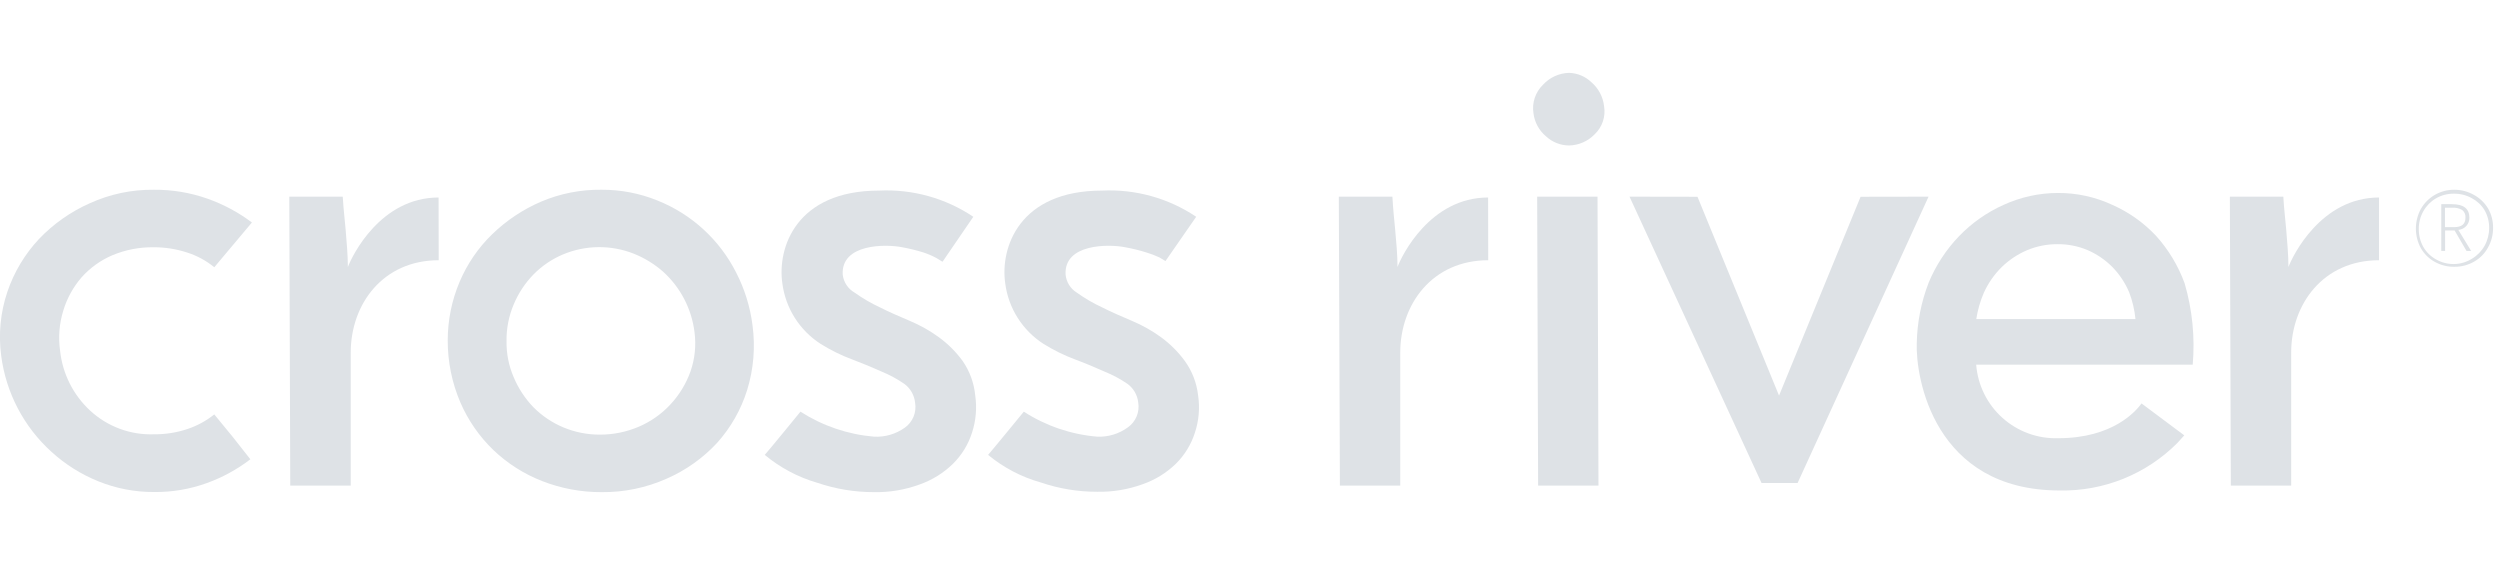 <svg width="124" height="28" viewBox="0 0 210 35" fill="none" xmlns="http://www.w3.org/2000/svg">
<path d="M183.509 17.59C182.97 16.114 182.152 14.756 181.099 13.59C180.064 12.492 178.819 11.611 177.439 11C176.005 10.333 174.441 9.991 172.859 10C171.285 10.003 169.73 10.344 168.299 11C166.895 11.629 165.626 12.522 164.559 13.63C163.474 14.76 162.609 16.083 162.009 17.53C161.38 19.152 161.041 20.871 161.009 22.61C160.899 25.47 162.439 34.99 173.009 34.99C174.844 35.028 176.667 34.692 178.369 34.005C180.071 33.317 181.615 32.292 182.909 30.99L183.479 30.36L179.889 27.68C179.429 28.31 177.499 30.6 172.889 30.6C171.166 30.654 169.489 30.042 168.206 28.891C166.922 27.74 166.132 26.139 165.999 24.42H184.189C184.386 22.121 184.156 19.805 183.509 17.59ZM166.009 20.59C166.125 19.833 166.336 19.094 166.639 18.39C167.004 17.58 167.516 16.844 168.149 16.22C168.769 15.619 169.494 15.137 170.289 14.8C171.098 14.466 171.964 14.296 172.839 14.3C173.704 14.294 174.562 14.464 175.359 14.8C176.128 15.133 176.827 15.608 177.419 16.2C178.027 16.817 178.512 17.543 178.849 18.34C179.126 19.063 179.304 19.82 179.379 20.59H166.009Z" fill="#dee2e6"></path>
<path d="M18 28.6C18.55 29.26 19.06 29.89 19.55 30.49L21.03 32.37C19.92 33.221 18.686 33.896 17.37 34.37C15.957 34.881 14.463 35.135 12.96 35.12C11.35 35.13 9.753 34.825 8.26 34.22C6.814 33.637 5.483 32.801 4.33 31.75C2.002 29.647 0.502 26.782 0.1 23.67C-0.141 21.864 0.037 20.027 0.62 18.3C1.18 16.647 2.087 15.133 3.28 13.86C4.493 12.59 5.944 11.57 7.55 10.86C9.236 10.094 11.069 9.708 12.92 9.73C14.456 9.715 15.982 9.969 17.43 10.48C18.769 10.952 20.027 11.627 21.16 12.48L18 16.24C17.323 15.685 16.546 15.264 15.71 15C14.8 14.703 13.848 14.554 12.89 14.56C11.707 14.546 10.532 14.774 9.44 15.23C8.451 15.652 7.566 16.288 6.85 17.09C6.151 17.899 5.629 18.846 5.32 19.87C4.978 20.969 4.885 22.131 5.05 23.27C5.258 25.185 6.149 26.96 7.56 28.27C8.283 28.942 9.131 29.464 10.056 29.807C10.981 30.151 11.964 30.308 12.95 30.27C13.898 30.279 14.841 30.13 15.74 29.83C16.56 29.557 17.326 29.141 18 28.6Z" fill="#dee2e6"></path>
<path d="M37.609 22.39C37.608 20.696 37.948 19.019 38.609 17.459C39.245 15.956 40.177 14.595 41.349 13.46C42.539 12.308 43.928 11.383 45.449 10.729C47.052 10.048 48.778 9.707 50.519 9.729C52.13 9.72 53.727 10.025 55.219 10.63C58.091 11.775 60.445 13.93 61.839 16.689C62.55 18.069 63.013 19.561 63.209 21.099C63.459 22.931 63.305 24.794 62.759 26.559C62.245 28.204 61.382 29.718 60.229 31C59.04 32.279 57.6 33.3 55.999 33.999C54.282 34.763 52.419 35.149 50.539 35.13C48.829 35.138 47.132 34.823 45.539 34.2C44.015 33.606 42.622 32.72 41.439 31.59C40.26 30.453 39.318 29.094 38.669 27.59C37.965 25.947 37.605 24.177 37.609 22.39ZM42.549 22.45C42.532 23.48 42.733 24.503 43.139 25.45C43.532 26.397 44.098 27.262 44.809 28C45.527 28.722 46.38 29.296 47.319 29.689C48.292 30.096 49.336 30.303 50.389 30.299C51.517 30.302 52.633 30.074 53.669 29.63C54.669 29.201 55.569 28.567 56.309 27.77C57.056 26.971 57.631 26.029 57.999 25C58.37 23.938 58.486 22.804 58.339 21.689C58.097 19.734 57.16 17.931 55.699 16.61C54.971 15.971 54.139 15.46 53.239 15.1C51.327 14.346 49.196 14.367 47.299 15.159C46.365 15.551 45.518 16.125 44.809 16.849C44.101 17.577 43.538 18.432 43.149 19.369C42.737 20.343 42.533 21.392 42.549 22.45Z" fill="#dee2e6"></path>
<path d="M81.758 12L79.178 15.77C79.118 15.77 78.958 15.63 78.668 15.47C78.319 15.282 77.954 15.125 77.578 15C76.991 14.817 76.393 14.67 75.788 14.56C74.388 14.28 70.638 14.26 70.788 16.86C70.824 17.172 70.934 17.472 71.108 17.735C71.281 17.997 71.515 18.215 71.788 18.37C72.464 18.854 73.184 19.272 73.938 19.62C74.698 20.01 75.578 20.38 76.438 20.75C77.298 21.111 78.114 21.571 78.868 22.12C79.635 22.678 80.31 23.353 80.868 24.12C81.457 24.975 81.819 25.966 81.918 27C82.072 28.053 81.98 29.128 81.648 30.14C81.334 31.127 80.785 32.022 80.048 32.75C79.25 33.528 78.291 34.122 77.238 34.49C76.009 34.94 74.707 35.157 73.398 35.13C71.79 35.13 70.192 34.867 68.668 34.35C67.045 33.881 65.537 33.081 64.238 32C64.498 31.73 67.238 28.37 67.238 28.37C69.094 29.561 71.212 30.282 73.408 30.47C74.332 30.52 75.245 30.255 75.998 29.72C76.327 29.488 76.583 29.167 76.737 28.796C76.891 28.424 76.936 28.016 76.868 27.62C76.837 27.314 76.743 27.018 76.594 26.75C76.444 26.482 76.242 26.247 75.998 26.06C75.389 25.636 74.735 25.281 74.048 25C73.288 24.66 72.478 24.32 71.628 24C70.689 23.654 69.787 23.211 68.938 22.68C68.064 22.119 67.323 21.373 66.766 20.496C66.21 19.619 65.853 18.63 65.718 17.6C65.278 14.6 66.878 9.8 73.838 9.8C76.646 9.662 79.424 10.434 81.758 12Z" fill="#dee2e6"></path>
<path d="M100.48 11.999L97.9 15.72L97.4 15.419C97.045 15.251 96.677 15.111 96.3 14.999C95.713 14.814 95.116 14.667 94.51 14.559C93.12 14.28 89.36 14.259 89.51 16.86C89.54 17.167 89.64 17.463 89.803 17.725C89.966 17.987 90.187 18.207 90.45 18.369C91.125 18.853 91.845 19.272 92.6 19.619C93.36 20.009 94.24 20.38 95.1 20.75C95.96 21.111 96.775 21.571 97.53 22.119C98.296 22.679 98.971 23.353 99.53 24.119C100.141 24.968 100.523 25.96 100.64 27C100.799 28.053 100.707 29.129 100.37 30.14C100.056 31.126 99.507 32.022 98.77 32.749C97.981 33.513 97.036 34.097 96 34.459C94.767 34.909 93.462 35.126 92.15 35.099C90.544 35.101 88.95 34.837 87.43 34.319C85.808 33.864 84.299 33.074 83 32C83.25 31.73 86 28.369 86 28.369C87.85 29.564 89.966 30.285 92.16 30.47C93.084 30.51 93.993 30.235 94.74 29.689C95.069 29.457 95.325 29.137 95.478 28.765C95.632 28.394 95.678 27.986 95.61 27.59C95.576 27.28 95.477 26.982 95.32 26.713C95.163 26.445 94.952 26.212 94.7 26.029C94.096 25.617 93.449 25.272 92.77 25C92.01 24.66 91.21 24.32 90.35 24C89.411 23.651 88.51 23.209 87.66 22.68C86.786 22.119 86.044 21.373 85.488 20.496C84.932 19.618 84.574 18.63 84.44 17.599C84 14.6 85.61 9.8 92.57 9.8C95.375 9.664 98.148 10.435 100.48 11.999Z" fill="#dee2e6"></path>
<path d="M128.812 3.31C128.742 2.875 128.779 2.43 128.918 2.012C129.057 1.595 129.295 1.216 129.612 0.91C129.89 0.604 130.228 0.358 130.604 0.187C130.981 0.015 131.388 -0.079 131.802 -0.09C132.509 -0.069 133.184 0.216 133.692 0.71C134.281 1.221 134.656 1.935 134.742 2.71C134.815 3.14 134.78 3.582 134.64 3.996C134.5 4.41 134.26 4.782 133.942 5.08C133.378 5.66 132.609 5.994 131.802 6.01C131.081 6.006 130.389 5.731 129.862 5.24C129.28 4.753 128.905 4.063 128.812 3.31ZM134.272 34.58H129.202L129.122 10.31H134.192L134.272 34.58Z" fill="#dee2e6"></path>
<path d="M147.969 34.36H150.999L161.999 10.31L156.289 10.32L149.439 27.02L142.589 10.32L136.879 10.31L147.969 34.36Z" fill="#dee2e6"></path>
<path d="M199.839 10.38C194.969 10.38 192.589 15.26 192.229 16.22C192.229 15.22 192.119 14.03 192.039 13.05C191.959 12.07 191.869 11.51 191.799 10.31H187.309L187.389 34.58H192.459V23.41C192.459 19.33 195.159 15.65 199.839 15.65V10.38Z" fill="#dee2e6"></path>
<path d="M125.001 10.38C120.131 10.38 117.741 15.26 117.391 16.22C117.391 15.22 117.281 14.03 117.191 13.05C117.101 12.07 117.031 11.51 116.961 10.31H112.461L112.551 34.58H117.621V23.41C117.621 19.33 120.331 15.65 125.011 15.65L125.001 10.38Z" fill="#dee2e6"></path>
<path d="M36.841 10.38C31.961 10.38 29.581 15.26 29.221 16.22C29.221 15.22 29.111 14.03 29.031 13.05C28.951 12.07 28.861 11.51 28.791 10.31H24.301L24.381 34.58H29.461V23.41C29.461 19.33 32.171 15.65 36.851 15.65L36.841 10.38Z" fill="#dee2e6"></path>
<path d="M207.788 10.15C208.288 10.417 208.706 10.815 208.998 11.3C209.282 11.796 209.427 12.359 209.418 12.93C209.423 13.504 209.278 14.069 208.998 14.57C208.731 15.068 208.329 15.48 207.838 15.76C207.332 16.055 206.755 16.207 206.168 16.2C205.588 16.209 205.015 16.064 204.508 15.78C204.024 15.509 203.623 15.111 203.348 14.63C203.076 14.126 202.934 13.562 202.934 12.99C202.934 12.417 203.076 11.854 203.348 11.35C203.625 10.861 204.025 10.454 204.508 10.17C205.015 9.875 205.592 9.723 206.178 9.73C206.742 9.731 207.296 9.876 207.788 10.15ZM207.648 15.52C208.092 15.256 208.457 14.88 208.708 14.43C208.961 13.97 209.092 13.454 209.088 12.93C209.094 12.407 208.96 11.892 208.698 11.44C208.442 11.017 208.075 10.671 207.638 10.44C207.177 10.182 206.656 10.051 206.128 10.06C205.595 10.052 205.069 10.19 204.608 10.46C204.168 10.719 203.806 11.092 203.558 11.54C203.3 11.997 203.169 12.515 203.178 13.04C203.173 13.561 203.304 14.075 203.558 14.53C203.812 14.971 204.182 15.335 204.628 15.58C205.084 15.841 205.602 15.976 206.128 15.97C206.667 15.964 207.193 15.808 207.648 15.52ZM206.498 13.1L207.578 14.87H207.188L206.188 13.15H205.388V14.87H205.068V10.94H205.948C206.948 10.94 207.428 11.32 207.428 12.08C207.434 12.337 207.341 12.586 207.168 12.776C206.994 12.966 206.755 13.082 206.498 13.1ZM205.378 12.87H206.148C206.788 12.87 207.098 12.61 207.098 12.08C207.11 11.957 207.091 11.834 207.044 11.721C206.997 11.608 206.923 11.508 206.828 11.43C206.573 11.285 206.281 11.219 205.988 11.24H205.378V12.87Z" fill="#dee2e6"></path>
</svg>